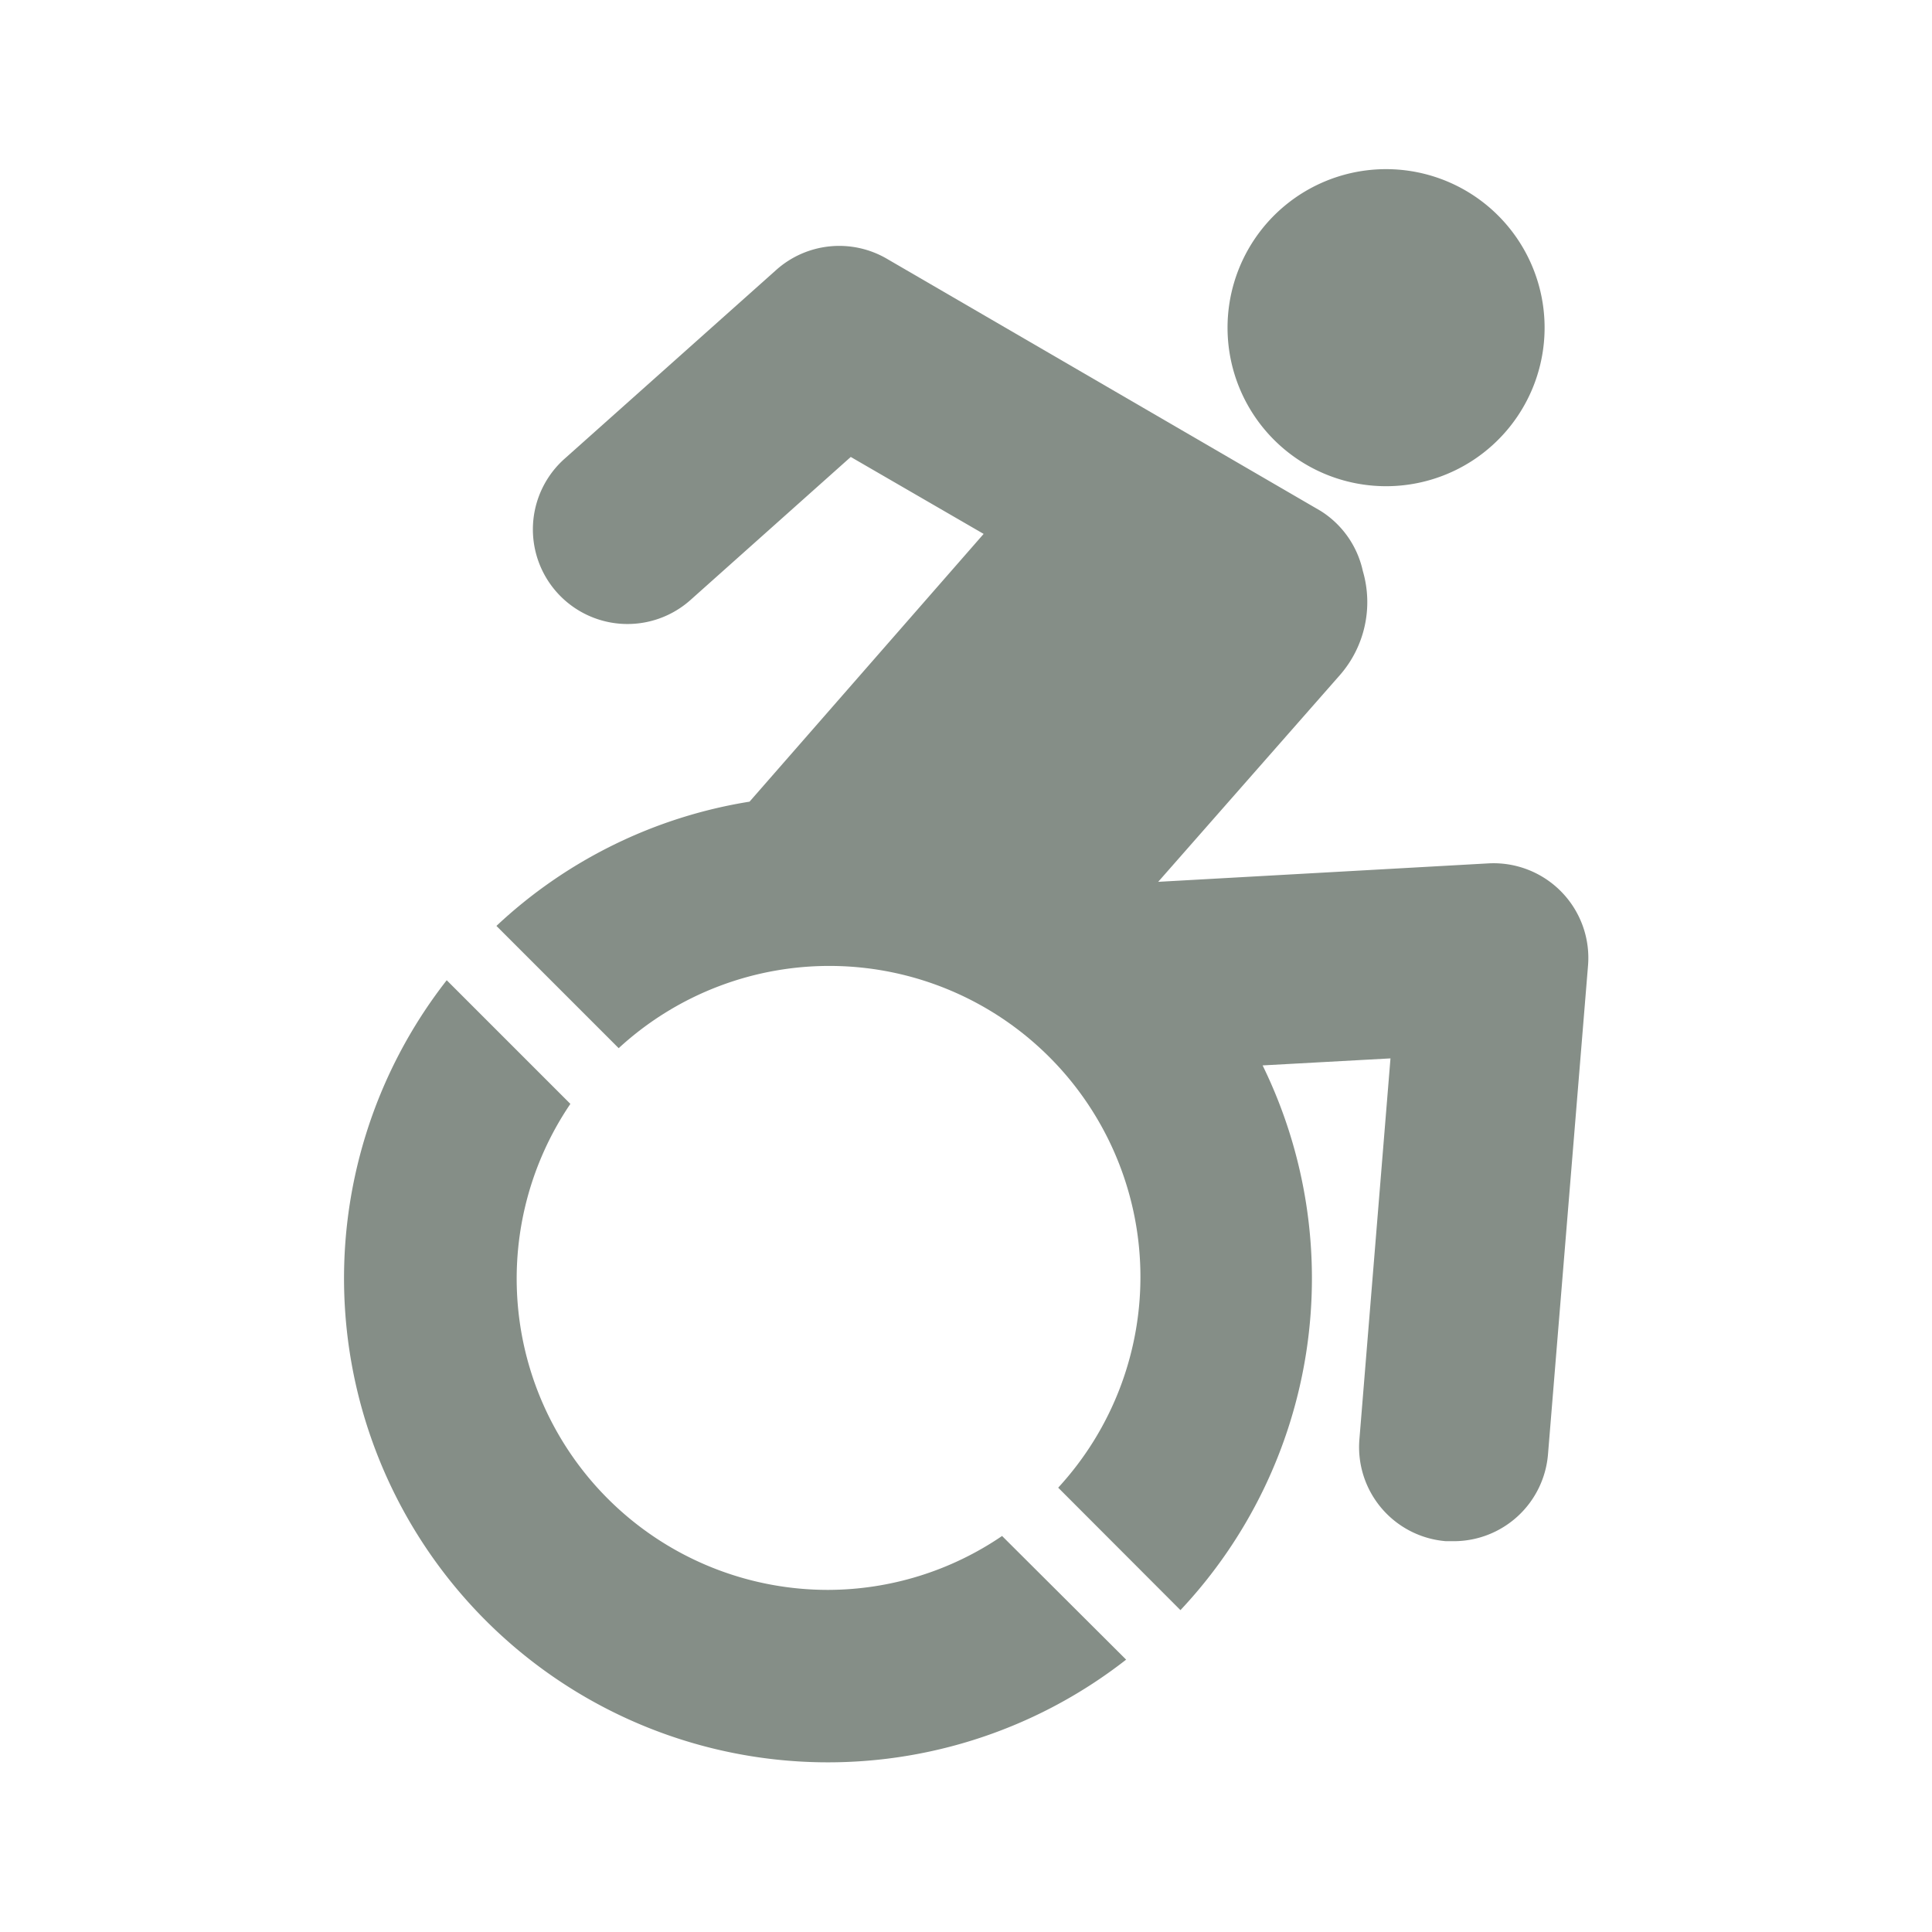 <svg id="Layer_1" data-name="Layer 1" xmlns="http://www.w3.org/2000/svg" viewBox="0 0 96.4 96.4"><defs><style>.cls-1{fill:#858e87;}</style></defs><title>wheel-chair-forgotten-world-motel</title><path class="cls-1" d="M77.91,44.5a4.73,4.73,0,0,0-3.65-1.42L57.79,44l9.07-10.32A5.53,5.53,0,0,0,68,28.49a4.73,4.73,0,0,0-2.11-3L44.25,12.91a4.72,4.72,0,0,0-5.52.56L28.17,22.89a4.72,4.72,0,1,0,6.28,7.05l8-7.14,6.63,3.84L37.4,40A24,24,0,0,0,24.77,46.2l6.1,6.1A15.52,15.52,0,0,1,52.8,74.23l6.1,6.11A24.17,24.17,0,0,0,63,53.16l6.38-.35-1.55,19a4.71,4.71,0,0,0,4.32,5.09l.39,0a4.72,4.72,0,0,0,4.7-4.34l2-24.42A4.72,4.72,0,0,0,77.91,44.5Z"/><path class="cls-1" d="M69.16,24.26a7.91,7.91,0,1,0-7.91-7.9A7.91,7.91,0,0,0,69.16,24.26Z"/><path class="cls-1" d="M41.31,79.33A15.53,15.53,0,0,1,28.46,55.08l-6.17-6.17a24.15,24.15,0,0,0,33.9,33.9L50,76.64A15.47,15.47,0,0,1,41.31,79.33Z"/></svg>